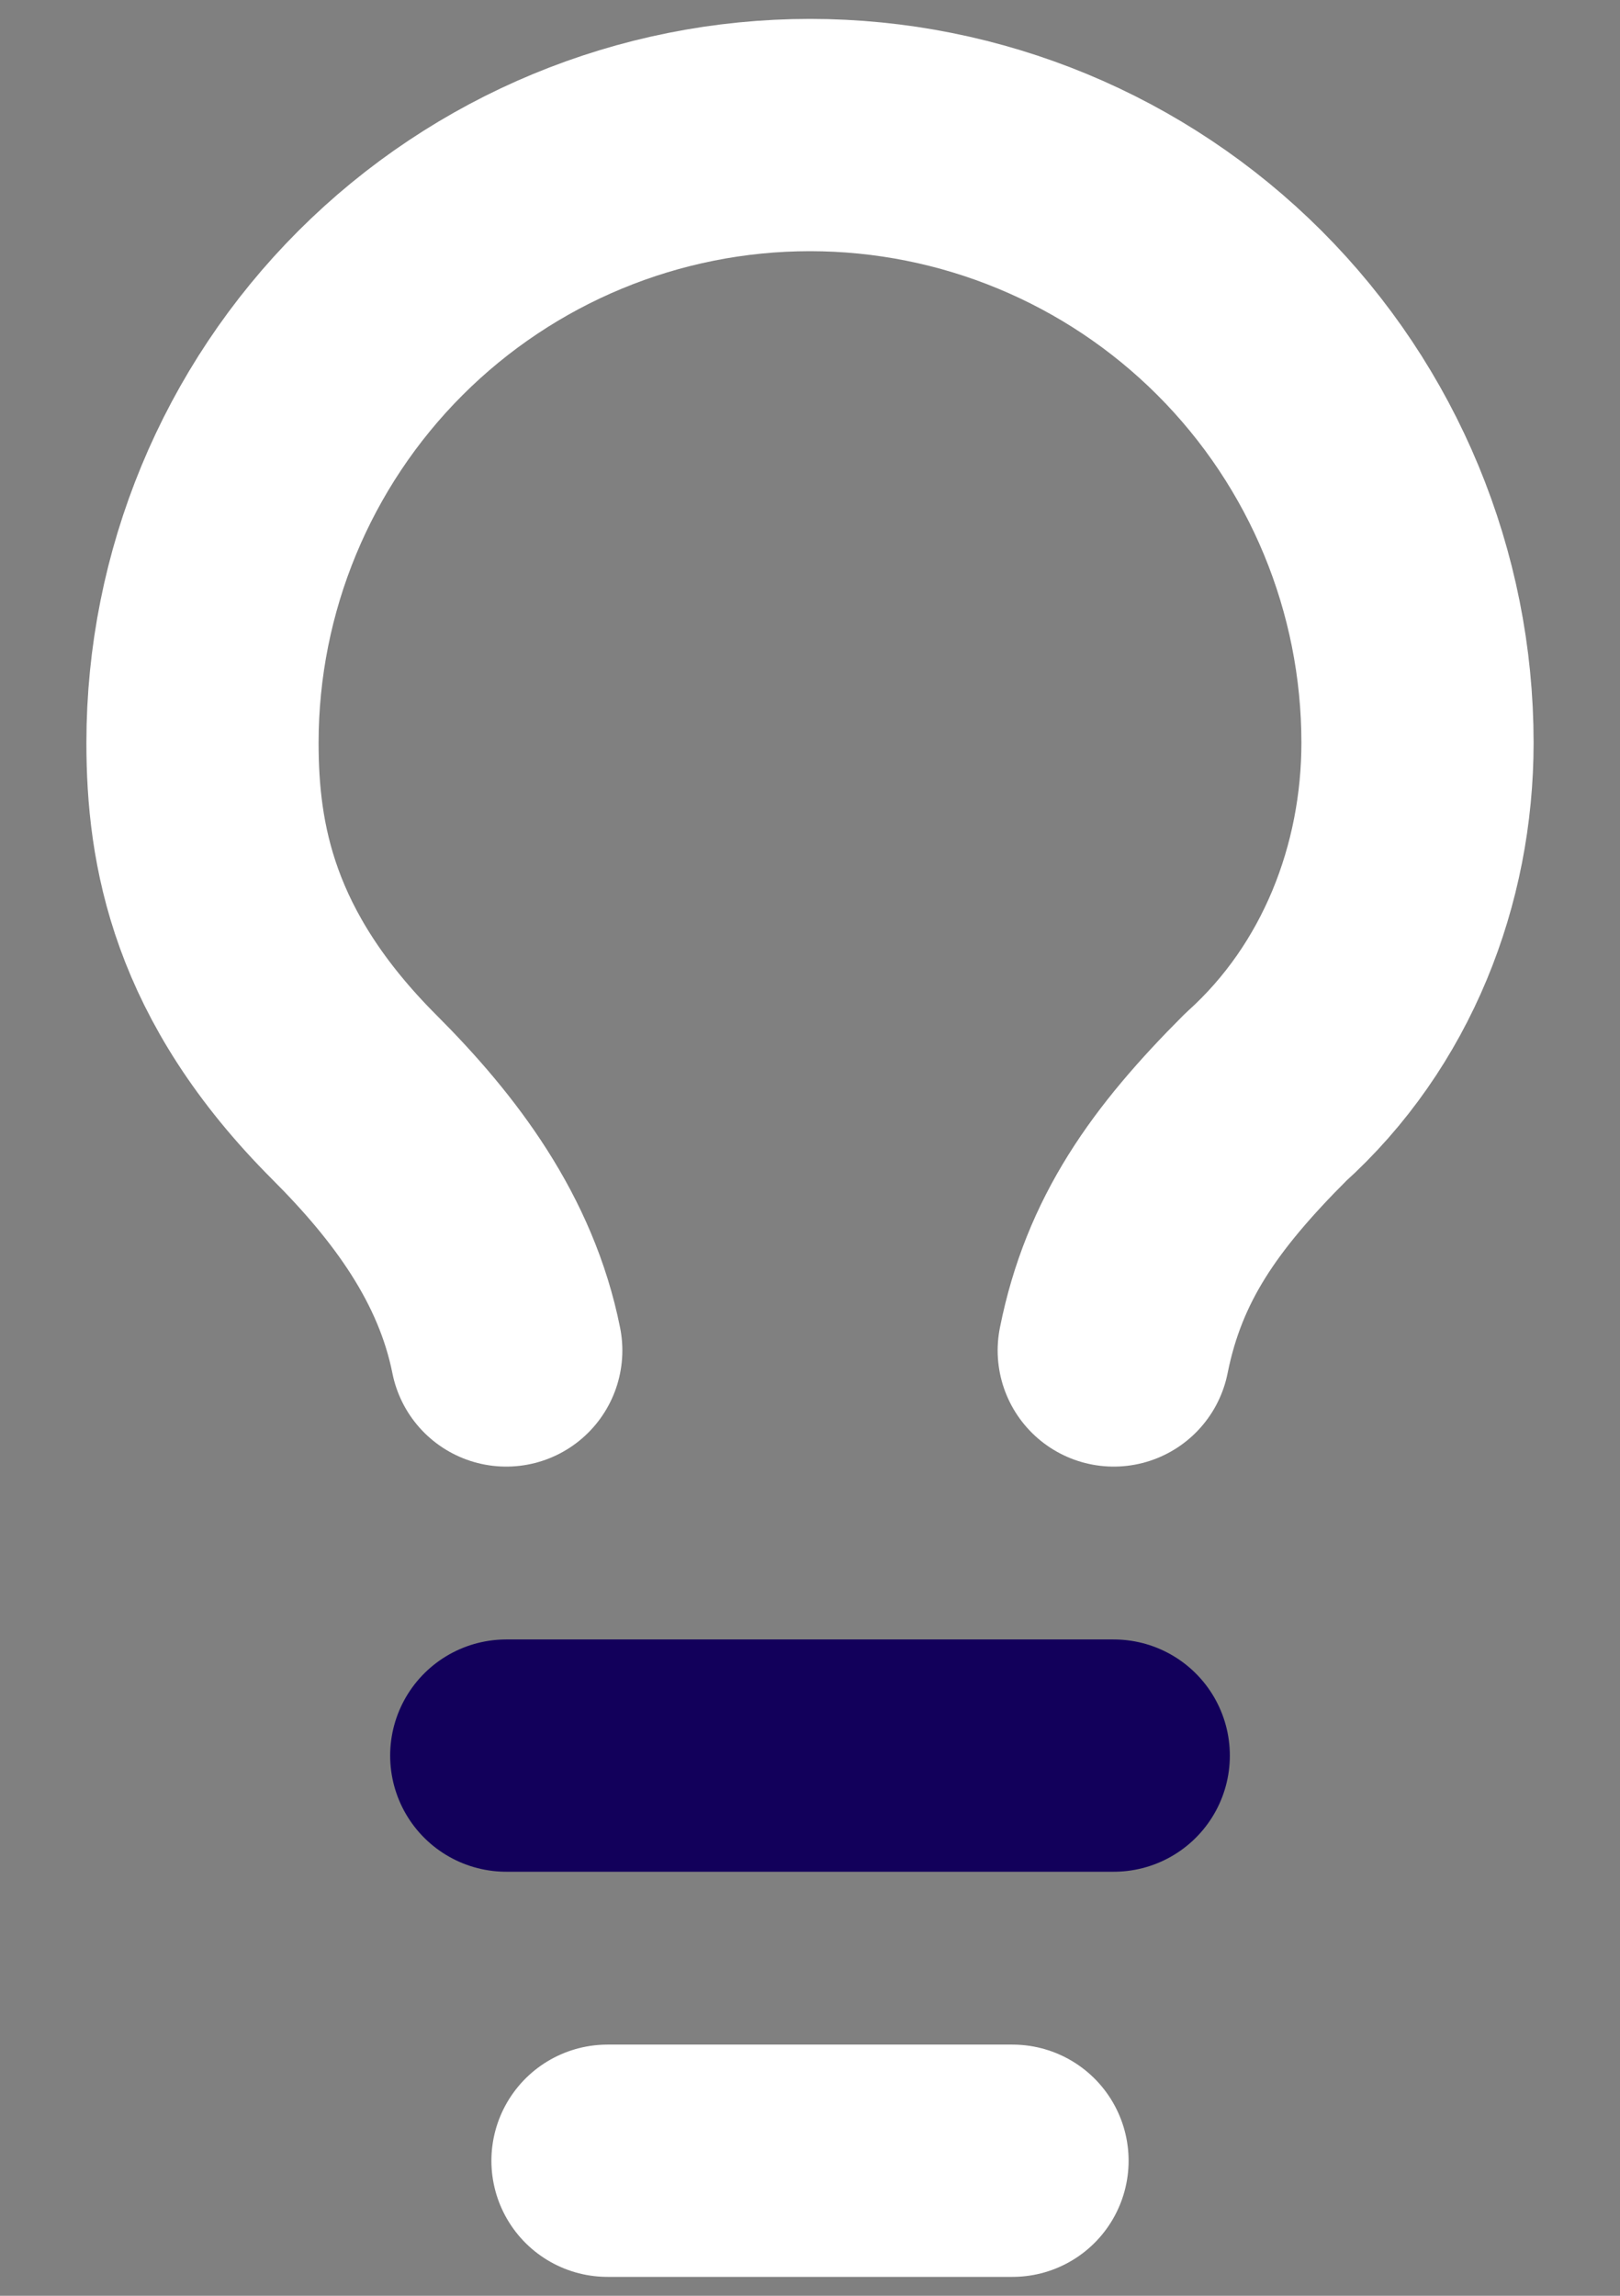<?xml version="1.0" encoding="UTF-8"?> <svg xmlns="http://www.w3.org/2000/svg" width="12" height="17" viewBox="0 0 12 17" fill="none"><rect x="0" y="0" width="12" height="17" fill="#808080" stroke="none"/><path d="M8.25 10C8.4 9.25 8.775 8.725 9.375 8.125C10.125 7.45 10.5 6.475 10.5 5.5C10.5 4.307 10.026 3.162 9.182 2.318C8.338 1.474 7.193 1 6 1C4.807 1 3.662 1.474 2.818 2.318C1.974 3.162 1.5 4.307 1.5 5.5C1.5 6.25 1.65 7.15 2.625 8.125C3.15 8.65 3.6 9.25 3.75 10M4.5 16H7.5" stroke="white" stroke-width="1.72" stroke-linecap="round" stroke-linejoin="round"></path><path d="M3.75 13H8.25" stroke="#12005B" stroke-width="1.72" stroke-linecap="round" stroke-linejoin="round"></path></svg> 